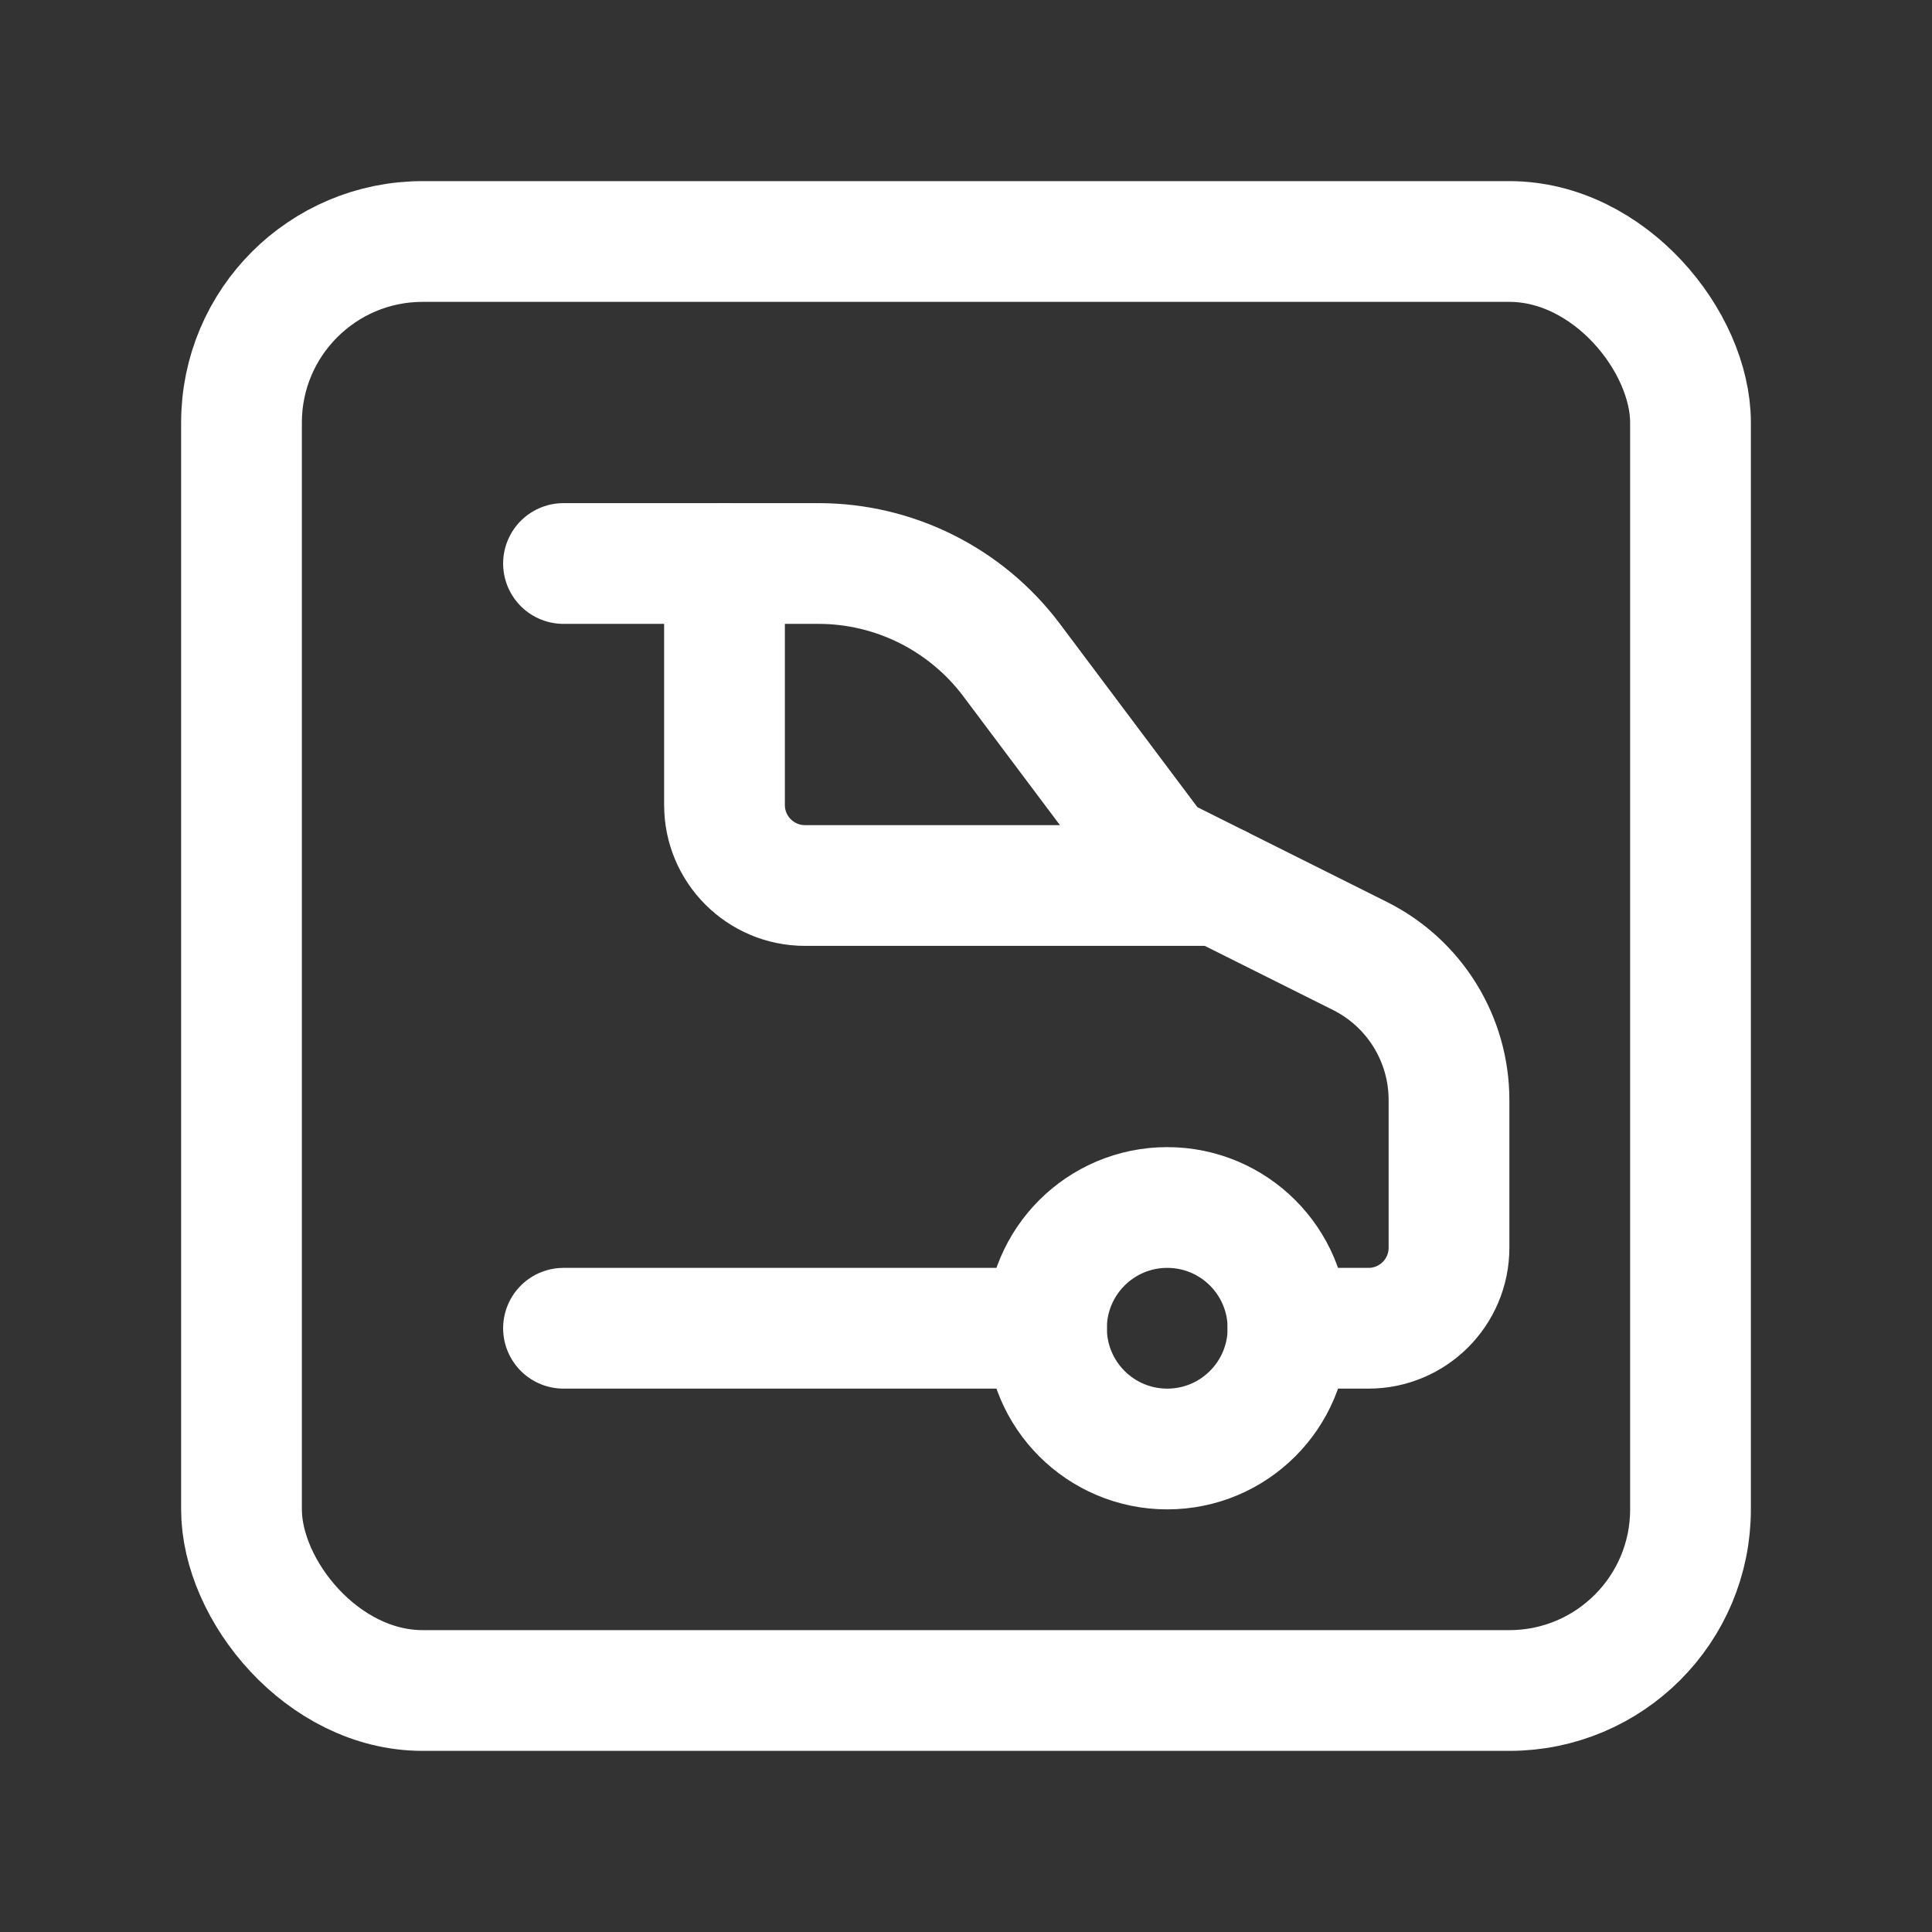 <svg width="24" height="24" viewBox="0 0 24 24" fill="none" xmlns="http://www.w3.org/2000/svg">
<rect x="0" y="0" width="24" height="24" fill="#333333" stroke="none"/>
<path d="M15.143 11H10C9.448 11 9 10.552 9 10V7" stroke="white" stroke-width="1.5" stroke-linecap="round" stroke-linejoin="round"/>
<circle cx="14.5" cy="16.5" r="1.5" stroke="white" stroke-width="1.5" stroke-linecap="round" stroke-linejoin="round"/>
<path d="M7 7H10.167C11.111 7 12 7.445 12.567 8.2L14.381 10.619L16.895 11.876C17.572 12.215 18 12.907 18 13.665V15.5C18 16.052 17.552 16.5 17 16.5H16" stroke="white" stroke-width="1.5" stroke-linecap="round" stroke-linejoin="round"/>
<path d="M13 16.5H7" stroke="white" stroke-width="1.5" stroke-linecap="round" stroke-linejoin="round"/>
<rect x="3" y="3" width="18" height="18" rx="2.25" stroke="white" stroke-width="1.5" stroke-linecap="round" stroke-linejoin="round"/>
</svg>
